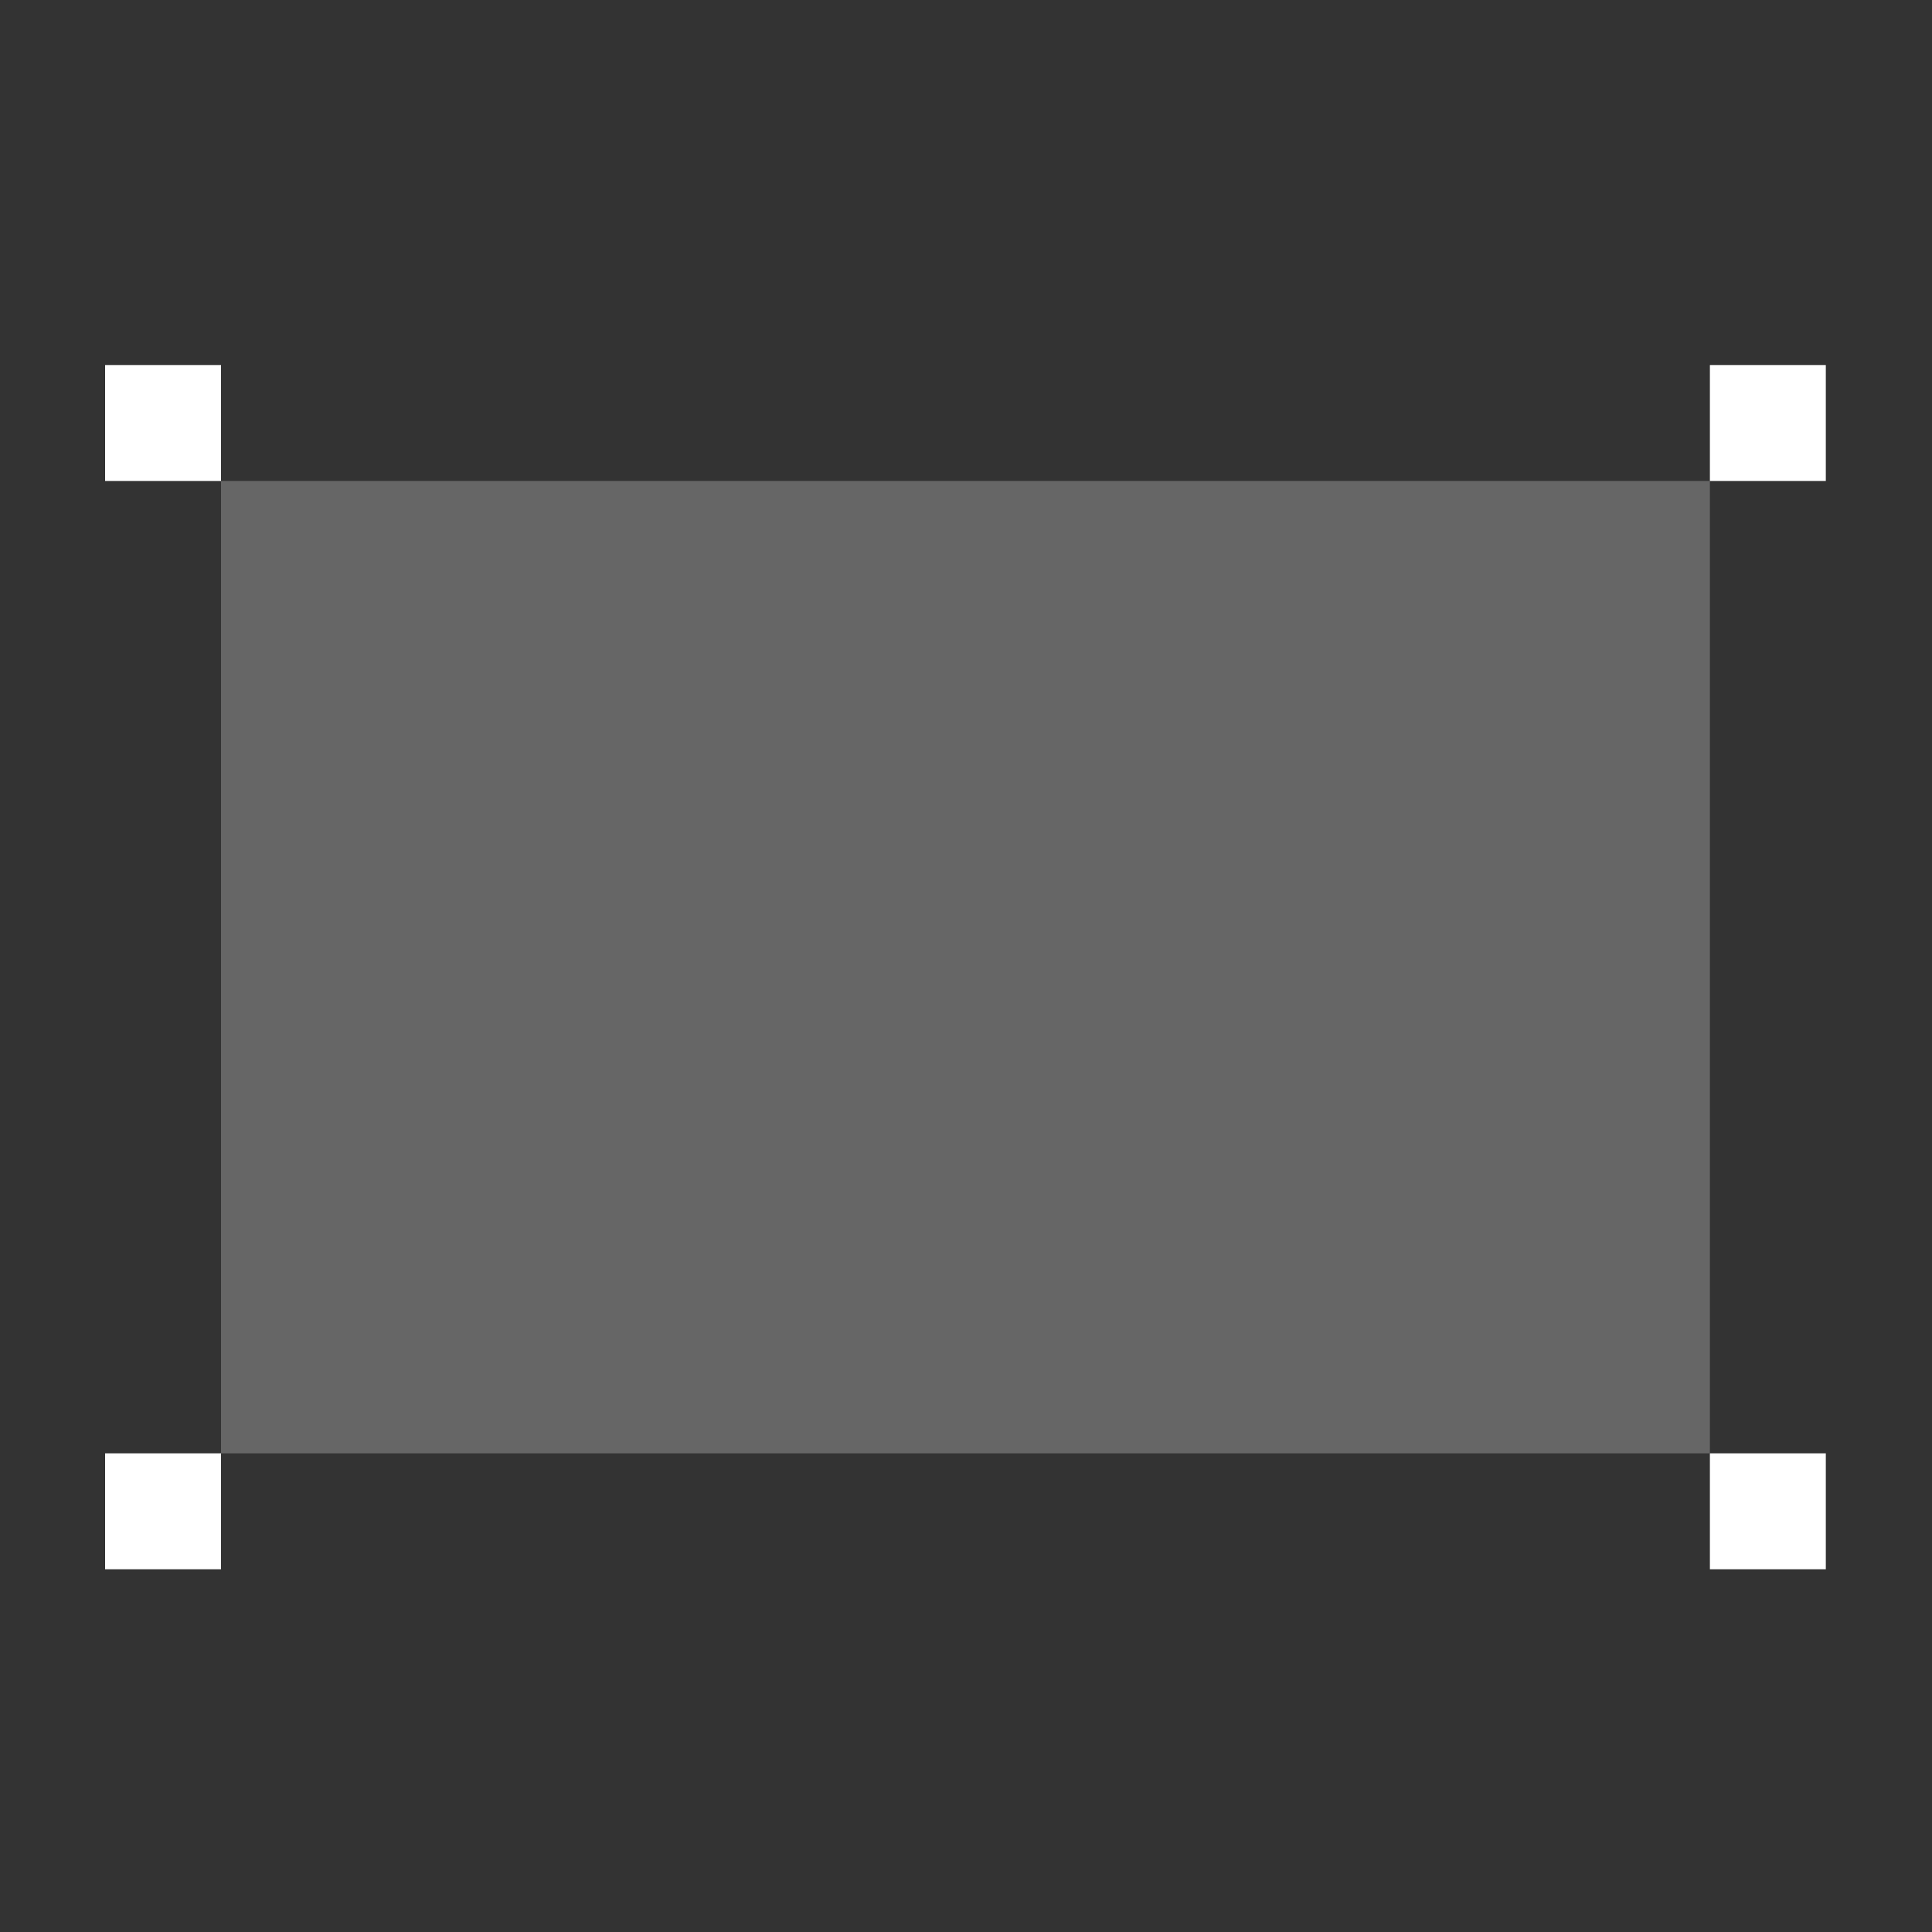 <?xml version="1.0" encoding="UTF-8"?>
<svg enable-background="new 0 0 50 50" version="1.1" viewBox="0 0 50 50" xml:space="preserve" xmlns="http://www.w3.org/2000/svg" xmlns:cc="http://creativecommons.org/ns#" xmlns:dc="http://purl.org/dc/elements/1.1/" xmlns:rdf="http://www.w3.org/1999/02/22-rdf-syntax-ns#"><rect x="0" y="0" width="50" height="50" fill="#333333" stroke="none"/><path d="m5.72 12.447h38.532v25.165h-38.532z" fill="#666" fill-rule="evenodd"/><g fill="#fff" stroke-width="7.559"><rect x="2.72" y="9.447" width="3" height="3" stop-color="#000000"/><rect x="2.72" y="37.612" width="3" height="3" stop-color="#000000"/><rect x="44.252" y="9.447" width="3" height="3" stop-color="#000000"/><rect x="44.252" y="37.612" width="3" height="3" stop-color="#000000"/></g></svg>
